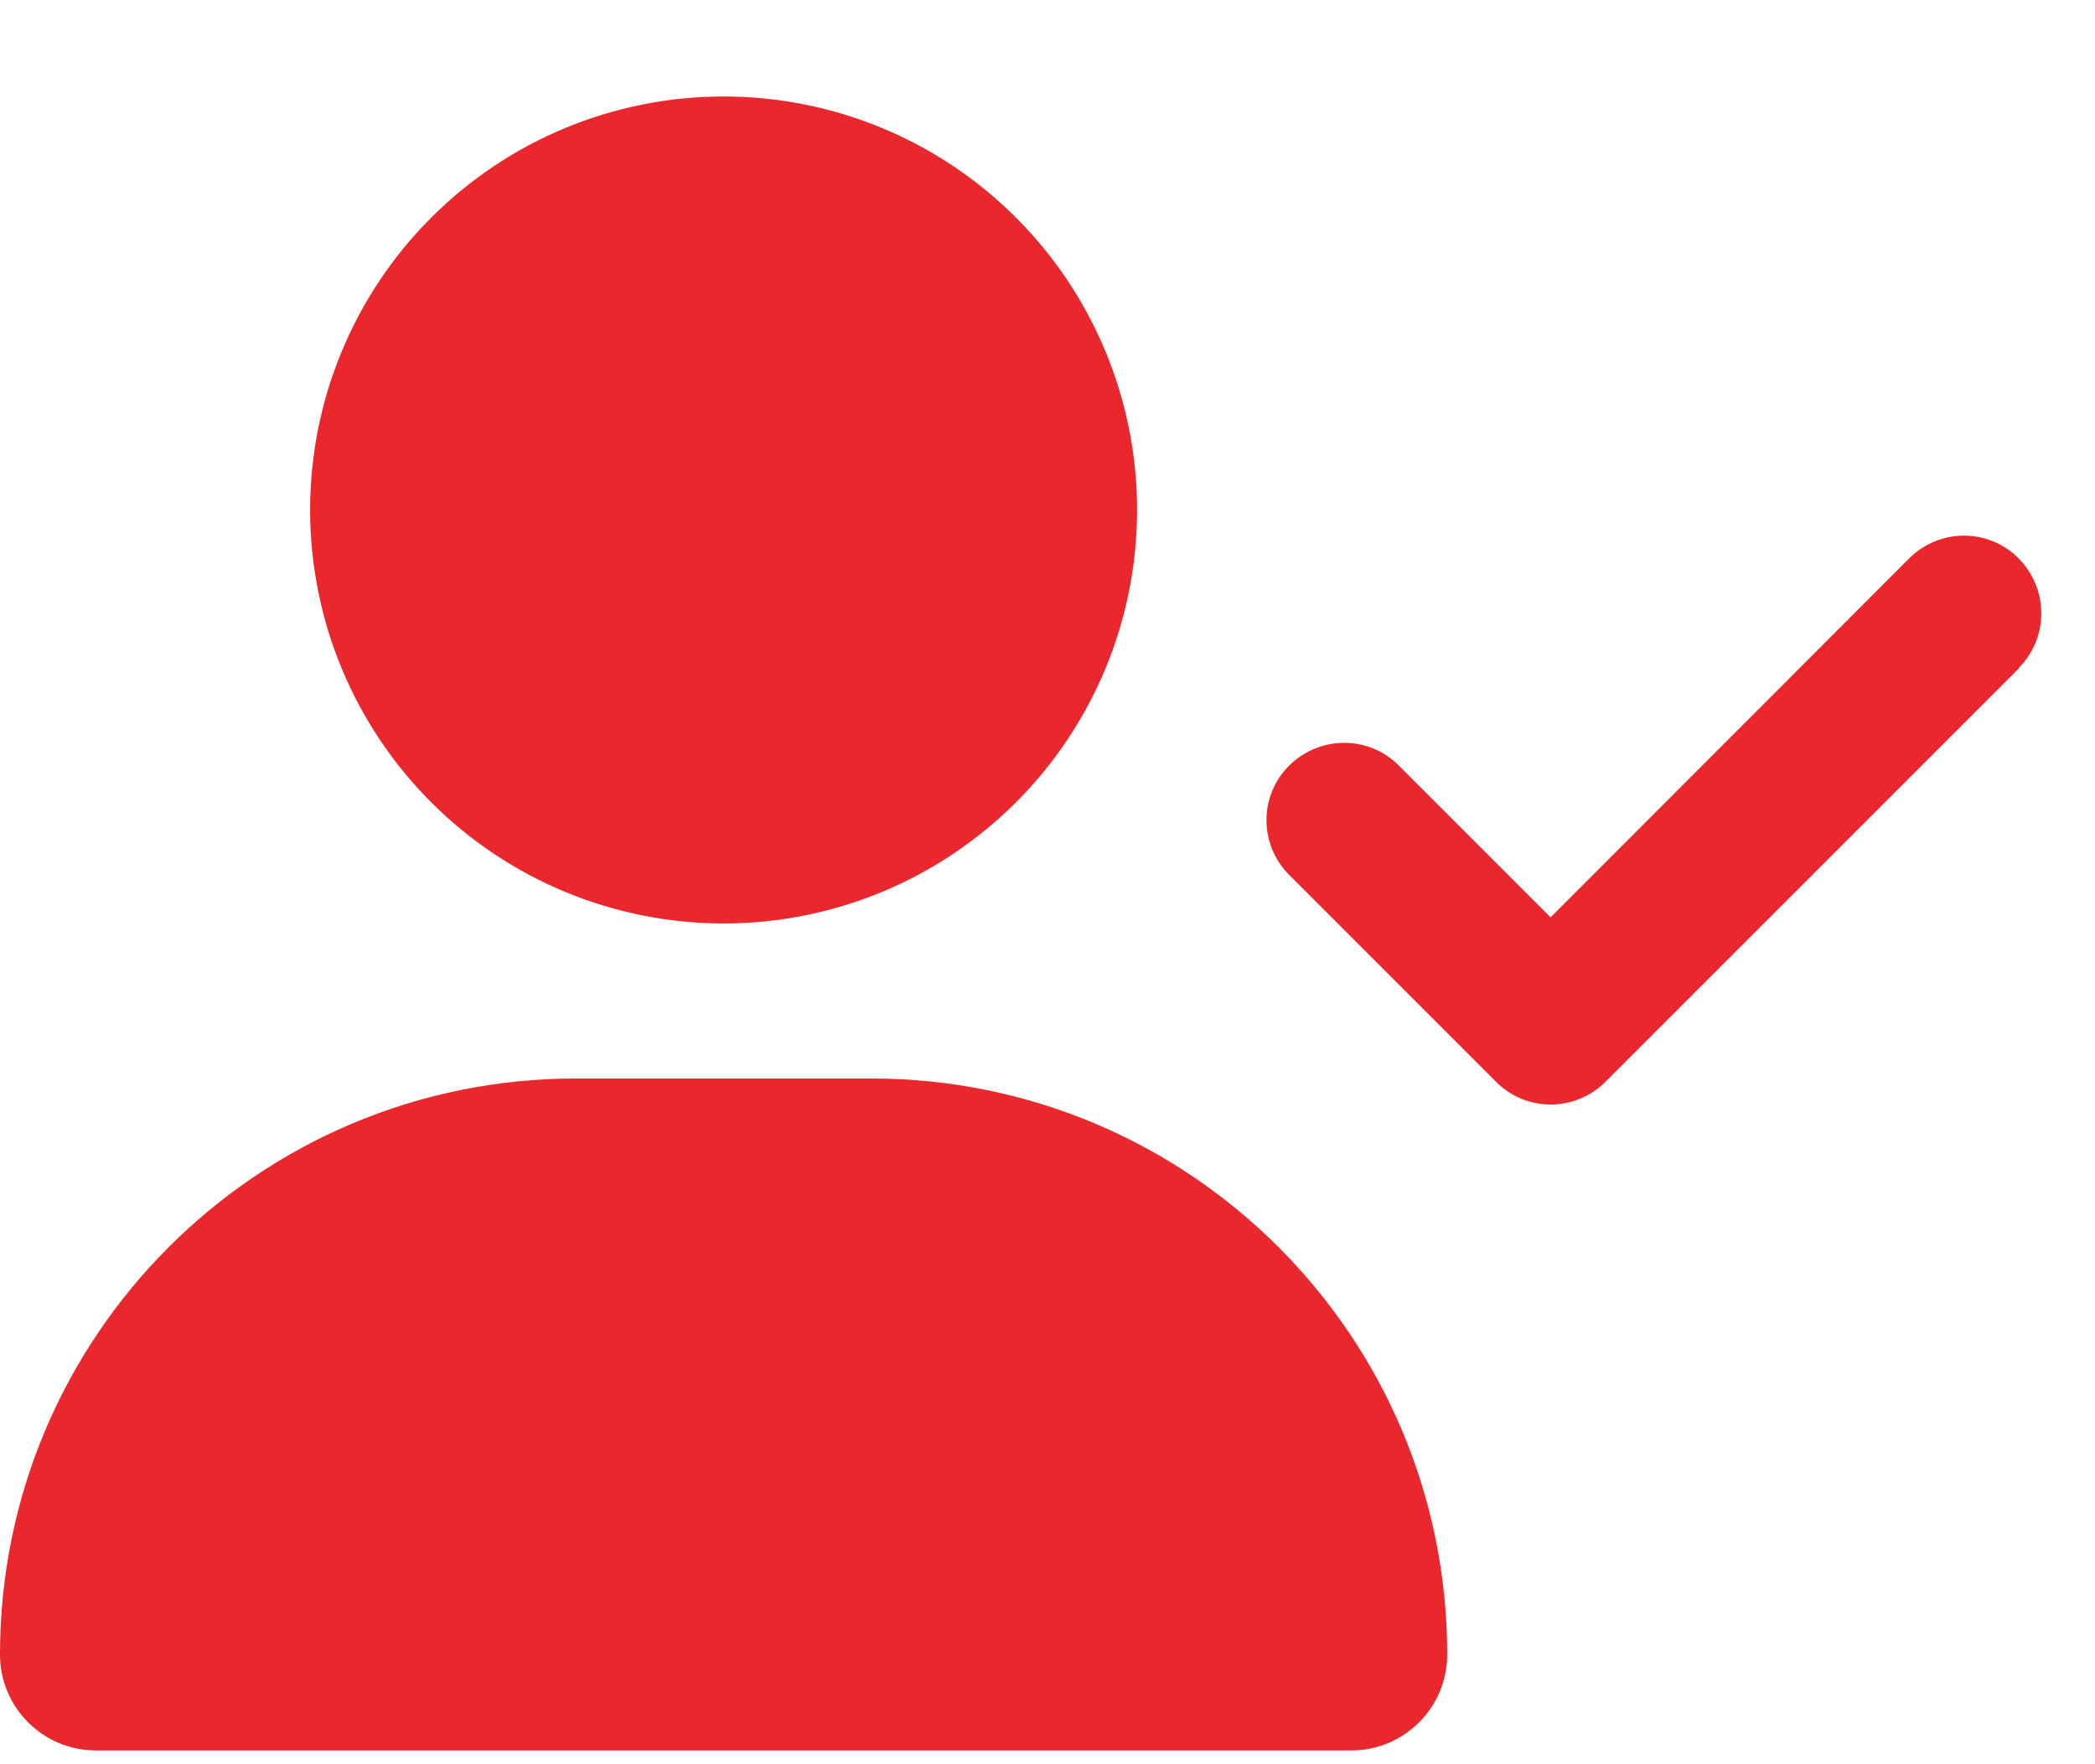 <svg width="38" height="32" viewBox="0 0 38 32" fill="none" xmlns="http://www.w3.org/2000/svg">
<g clip-path="url(#clip0_136_169)">
<g clip-path="url(#clip1_136_169)">
<path d="M5.625 9.25C5.625 7.261 6.415 5.353 7.822 3.947C9.228 2.54 11.136 1.75 13.125 1.75C15.114 1.75 17.022 2.54 18.428 3.947C19.835 5.353 20.625 7.261 20.625 9.25C20.625 11.239 19.835 13.147 18.428 14.553C17.022 15.96 15.114 16.75 13.125 16.75C11.136 16.75 9.228 15.96 7.822 14.553C6.415 13.147 5.625 11.239 5.625 9.25ZM0 30.01C0 24.238 4.676 19.562 10.447 19.562H15.803C21.574 19.562 26.25 24.238 26.25 30.01C26.25 30.971 25.471 31.75 24.51 31.75H1.74C0.779 31.75 0 30.971 0 30.01ZM36.621 12.121L29.121 19.621C28.57 20.172 27.68 20.172 27.135 19.621L23.385 15.871C22.834 15.32 22.834 14.43 23.385 13.885C23.936 13.34 24.826 13.334 25.371 13.885L28.125 16.639L34.629 10.129C35.18 9.578 36.07 9.578 36.615 10.129C37.16 10.68 37.166 11.57 36.615 12.115L36.621 12.121Z" fill="#E9272C"/>
</g>
</g>
<defs>
<clipPath id="clip0_136_169">
<rect width="37.5" height="30" fill="white" transform="translate(0 1.75)"/>
</clipPath>
<clipPath id="clip1_136_169">
<rect width="37.5" height="30" fill="white" transform="translate(0 1.75)"/>
</clipPath>
</defs>
</svg>
